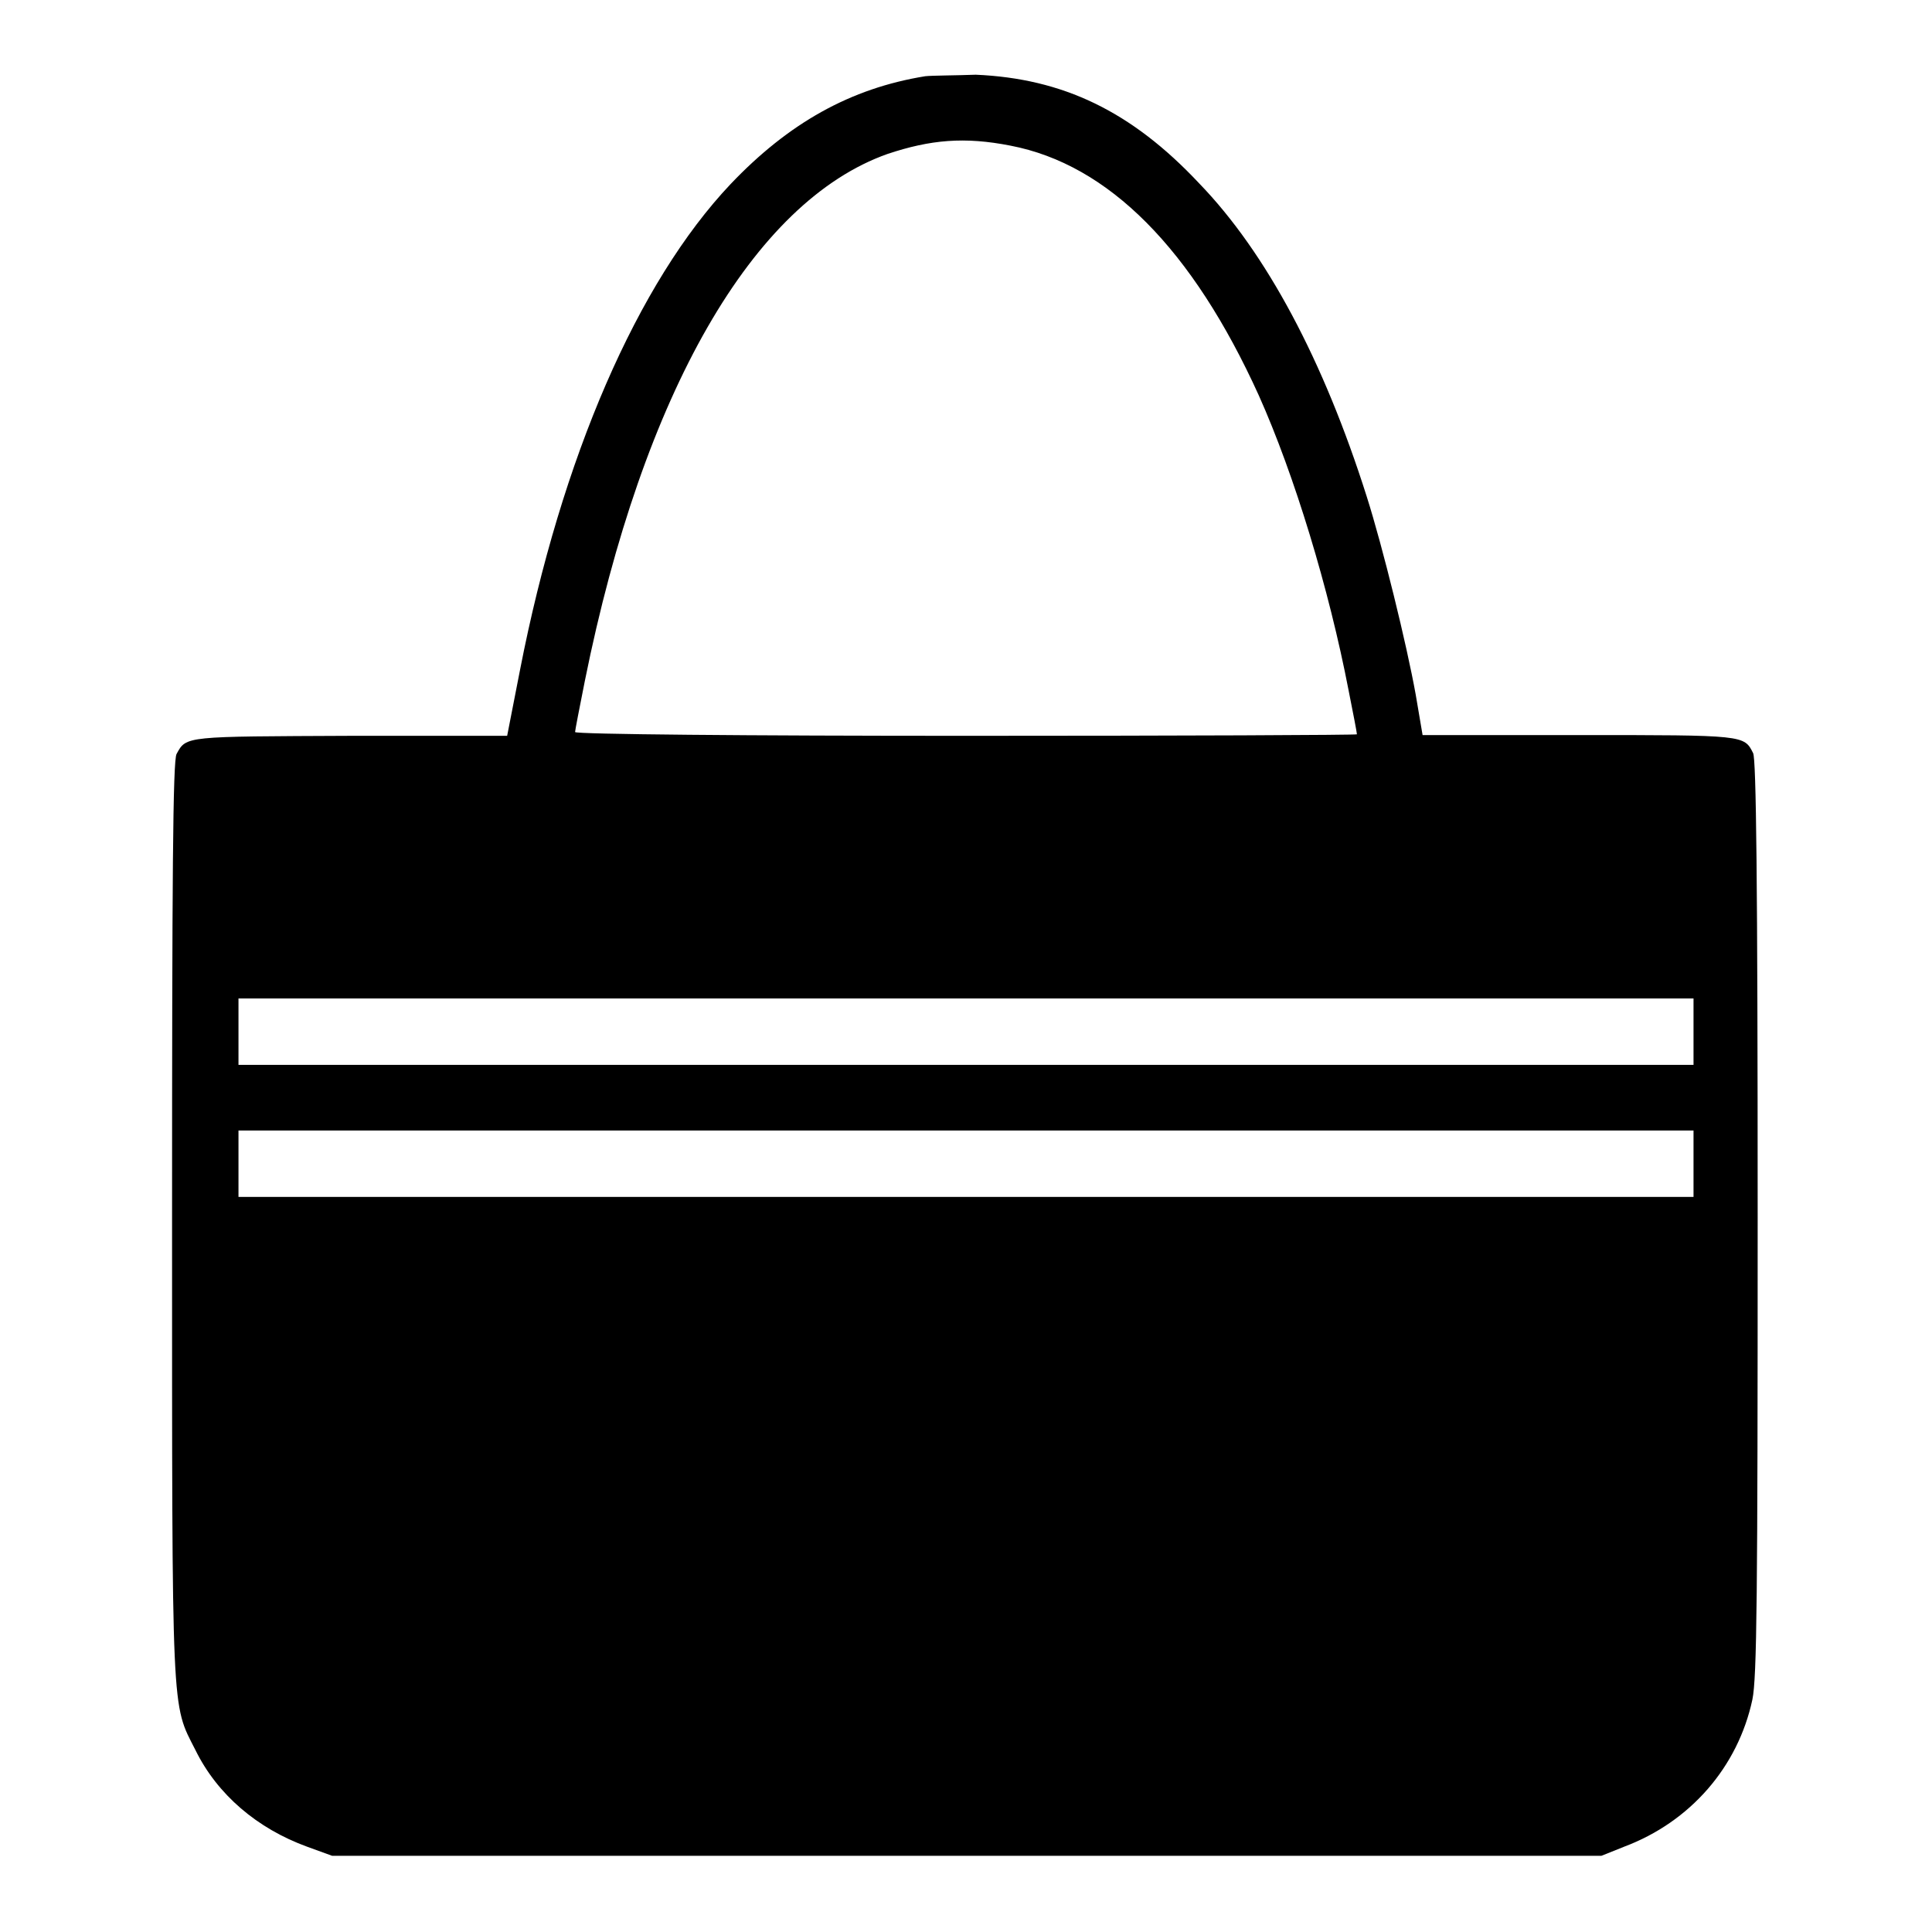 <?xml version="1.0" encoding="utf-8"?>
<!-- Svg Vector Icons : http://www.onlinewebfonts.com/icon -->
<!DOCTYPE svg PUBLIC "-//W3C//DTD SVG 1.1//EN" "http://www.w3.org/Graphics/SVG/1.1/DTD/svg11.dtd">
<svg version="1.1" xmlns="http://www.w3.org/2000/svg" xmlns:xlink="http://www.w3.org/1999/xlink" x="0px" y="0px" viewBox="0 0 256 256" enable-background="new 0 0 256 256" xml:space="preserve">
<g><g><g><path fill="#000000" d="M122.6,10.1c-9.9,1.6-18.1,6.2-25.8,14.3c-12.3,13-22.4,36.2-27.9,64.4l-1.7,8.7H46.4c-21.9,0.1-21.7,0-23,2.4c-0.5,0.8-0.6,16.6-0.6,61.8c0,66.6-0.1,63.9,3.1,70.2c2.9,5.9,8.2,10.4,14.8,12.8l3.3,1.2h84.1h84.1l3-1.2c8.8-3.3,15.1-10.6,17-19.5c0.6-2.9,0.7-13.7,0.7-63.9c0-45-0.2-60.7-0.6-61.5c-1.2-2.4-1.1-2.4-23-2.4h-20.8l-0.9-5.3c-1.2-6.7-4.4-19.7-6.5-26.3c-5.7-18-13.3-32.3-22.2-41.5c-9-9.6-18.1-13.9-29.6-14.4C126.6,10,123.5,10,122.6,10.1z M133.9,19.3c13,2.5,24.1,13.7,32.9,33.1c4.7,10.5,9.3,25.6,11.9,39.1c0.6,3,1.1,5.6,1.1,5.8c0,0.1-23.3,0.2-51.8,0.2c-28.7,0-51.8-0.2-51.8-0.5c0-0.2,0.6-3.3,1.3-6.8c7.7-38.2,22.3-63.5,40.1-69.8C123.3,18.5,127.8,18.1,133.9,19.3z M224.4,136.7v4.4H128H31.6v-4.4v-4.4H128h96.4V136.7z M224.4,154.2v4.4H128H31.6v-4.4v-4.4H128h96.4V154.2z"/></g></g></g>
</svg>